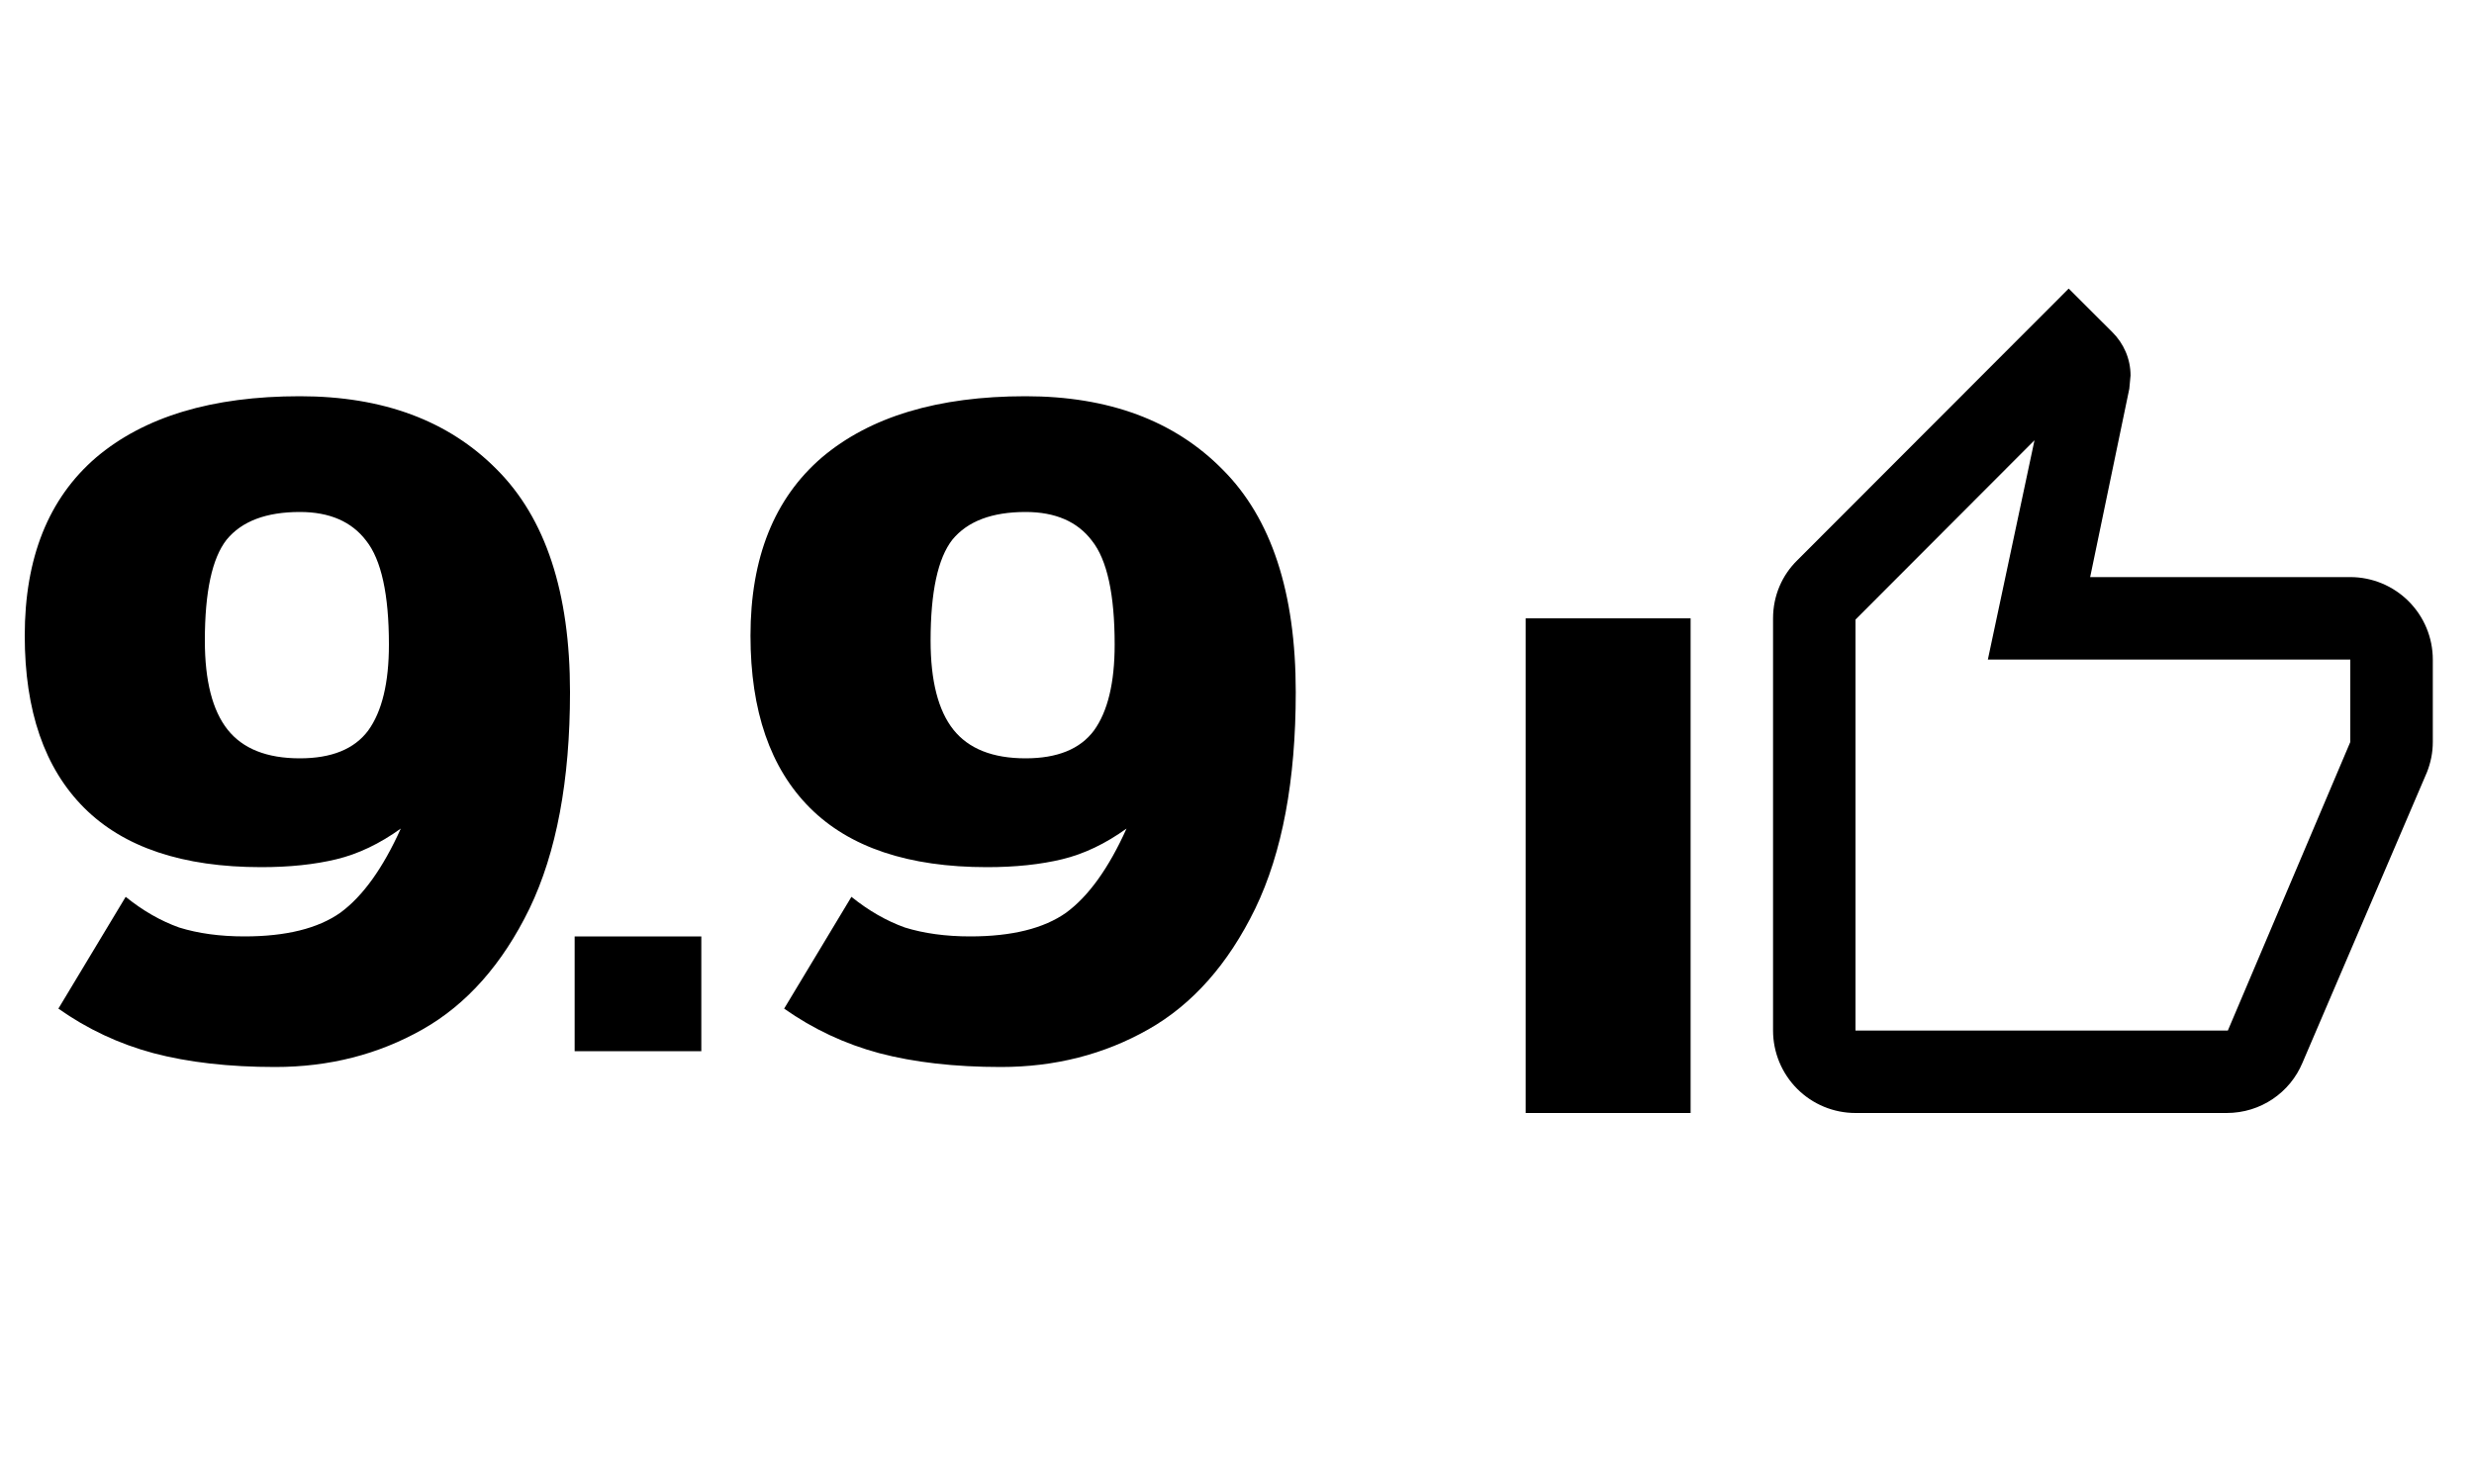 <svg xmlns="http://www.w3.org/2000/svg" width="40" height="24" viewBox="0 0 40 24" fill="none"><path d="M4.448 17.256C3.701 17.256 3.045 17.181 2.48 17.032C1.925 16.883 1.413 16.643 0.944 16.312L2.032 14.504C2.309 14.728 2.597 14.893 2.896 15C3.205 15.096 3.557 15.144 3.952 15.144C4.624 15.144 5.141 15.016 5.504 14.76C5.867 14.493 6.192 14.04 6.48 13.4C6.139 13.645 5.792 13.811 5.44 13.896C5.088 13.981 4.683 14.024 4.224 14.024C2.955 14.024 2 13.704 1.36 13.064C0.72 12.424 0.4 11.496 0.4 10.28C0.4 9.021 0.784 8.061 1.552 7.4C2.331 6.739 3.429 6.408 4.848 6.408C6.192 6.408 7.253 6.803 8.032 7.592C8.821 8.381 9.216 9.581 9.216 11.192C9.216 12.621 8.997 13.789 8.56 14.696C8.123 15.592 7.547 16.243 6.832 16.648C6.117 17.053 5.323 17.256 4.448 17.256ZM4.848 12.264C5.36 12.264 5.728 12.115 5.952 11.816C6.176 11.507 6.288 11.043 6.288 10.424C6.288 9.613 6.165 9.053 5.92 8.744C5.685 8.435 5.328 8.28 4.848 8.28C4.304 8.28 3.909 8.429 3.664 8.728C3.429 9.027 3.312 9.571 3.312 10.36C3.312 11.011 3.435 11.491 3.68 11.8C3.925 12.109 4.315 12.264 4.848 12.264ZM9.291 15.144H11.339V17H9.291V15.144ZM16.182 17.256C15.436 17.256 14.78 17.181 14.214 17.032C13.66 16.883 13.148 16.643 12.678 16.312L13.766 14.504C14.044 14.728 14.332 14.893 14.63 15C14.94 15.096 15.292 15.144 15.686 15.144C16.358 15.144 16.876 15.016 17.238 14.76C17.601 14.493 17.926 14.04 18.214 13.4C17.873 13.645 17.526 13.811 17.174 13.896C16.822 13.981 16.417 14.024 15.958 14.024C14.689 14.024 13.734 13.704 13.094 13.064C12.454 12.424 12.134 11.496 12.134 10.28C12.134 9.021 12.518 8.061 13.286 7.4C14.065 6.739 15.164 6.408 16.582 6.408C17.926 6.408 18.988 6.803 19.766 7.592C20.556 8.381 20.95 9.581 20.95 11.192C20.95 12.621 20.732 13.789 20.294 14.696C19.857 15.592 19.281 16.243 18.566 16.648C17.852 17.053 17.057 17.256 16.182 17.256ZM16.582 12.264C17.094 12.264 17.462 12.115 17.686 11.816C17.91 11.507 18.022 11.043 18.022 10.424C18.022 9.613 17.9 9.053 17.654 8.744C17.42 8.435 17.062 8.28 16.582 8.28C16.038 8.28 15.644 8.429 15.398 8.728C15.164 9.027 15.046 9.571 15.046 10.36C15.046 11.011 15.169 11.491 15.414 11.8C15.66 12.109 16.049 12.264 16.582 12.264Z" fill="black"></path><path d="M27.334 10V18H24.667V10H27.334ZM30 18C29.647 18 29.308 17.86 29.058 17.61C28.808 17.36 28.667 17.02 28.667 16.667V10C28.667 9.633 28.814 9.3 29.06 9.06L33.447 4.667L34.154 5.373C34.334 5.553 34.447 5.8 34.447 6.073L34.427 6.287L33.794 9.333H38C38.354 9.333 38.693 9.474 38.943 9.724C39.193 9.974 39.334 10.313 39.334 10.667V12C39.334 12.173 39.3 12.333 39.24 12.487L37.227 17.187C37.027 17.667 36.554 18 36 18H30ZM30 16.667H36.02L38 12V10.667H32.14L32.894 7.12L30 10.02V16.667Z" fill="black"></path></svg>